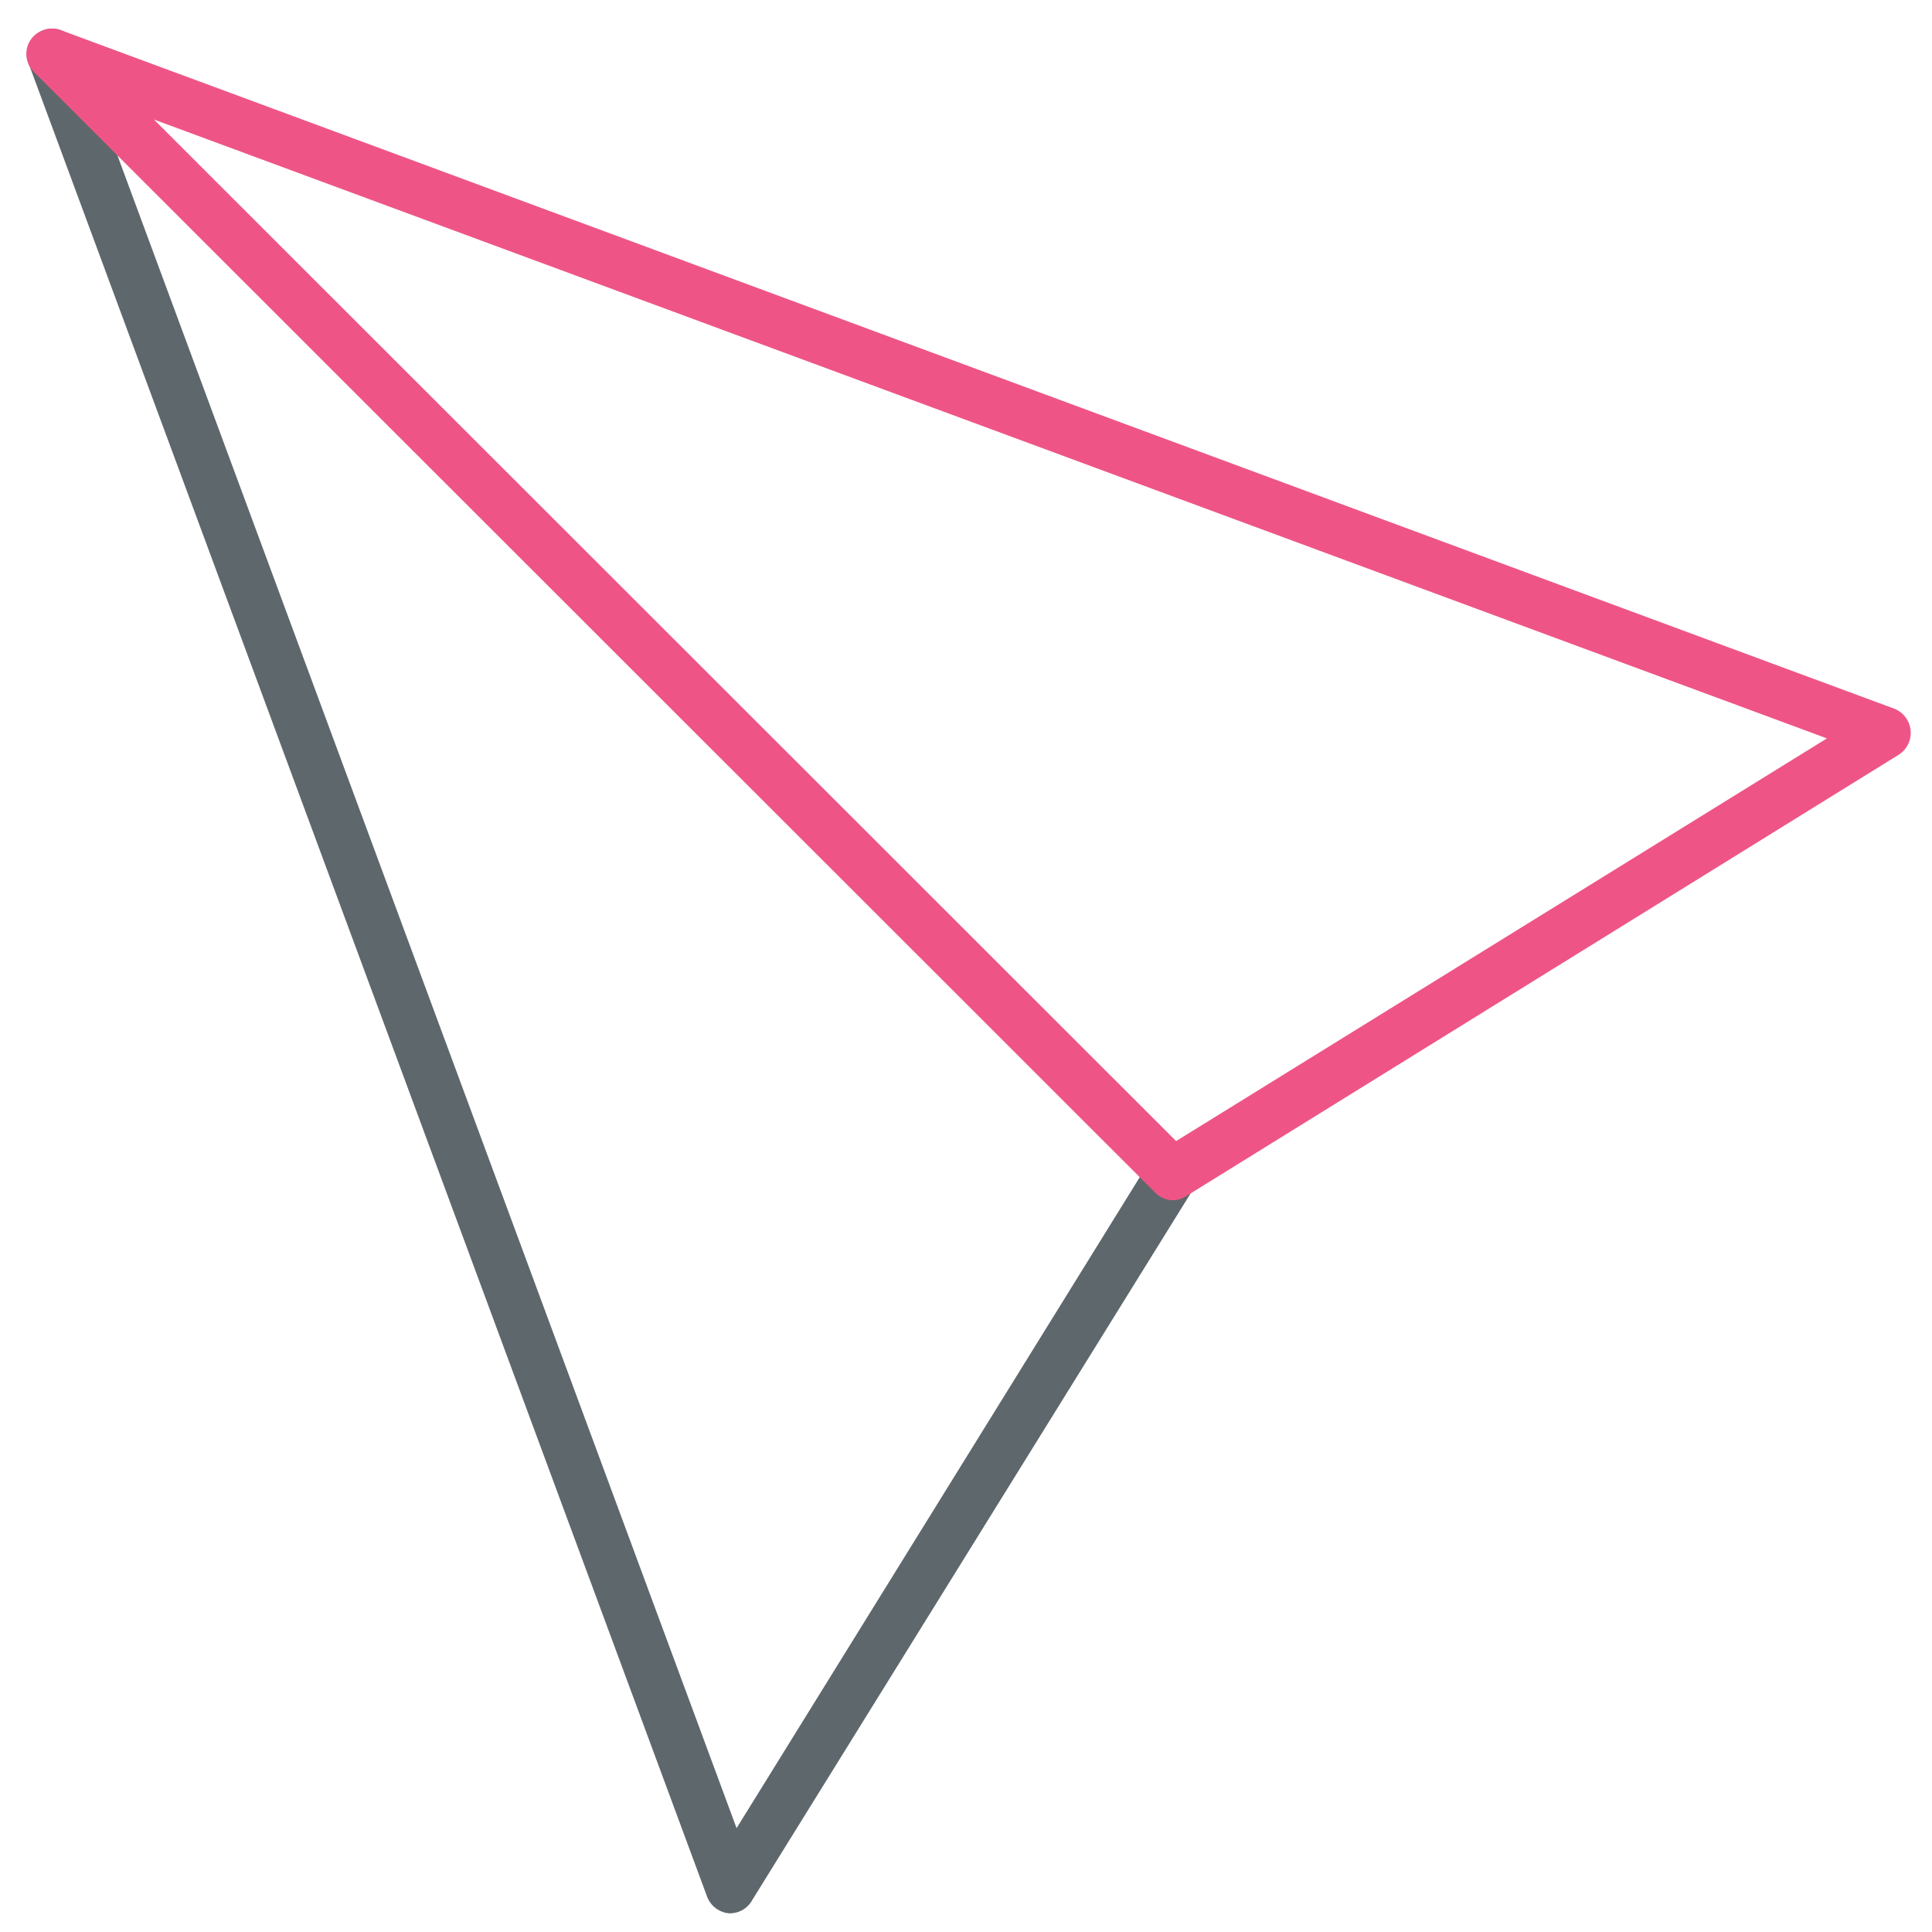 <svg xmlns="http://www.w3.org/2000/svg" viewBox="0 0 32 32"><path fill="#5e686c" d="M12.11 31.69h-.04a.43.43 0 0 1-.36-.28L.47 1.04A.43.43 0 0 1 .72.5c.22-.08.47.04.55.25L12.2 30.28l6.85-11.06a.43.43 0 1 1 .73.45l-7.32 11.8a.42.42 0 0 1-.36.22z"/><path id="svg-ico" fill="#ee5586" d="M19.43 19.88a.42.42 0 0 1-.3-.13L.57 1.2A.42.42 0 0 1 .5.67C.61.5.83.43 1.01.5l30.37 11.24a.43.43 0 0 1 .07.76l-11.8 7.31a.42.42 0 0 1-.22.07zM2.55 1.98 19.48 18.9l10.78-6.67L2.55 1.98z"/></svg>